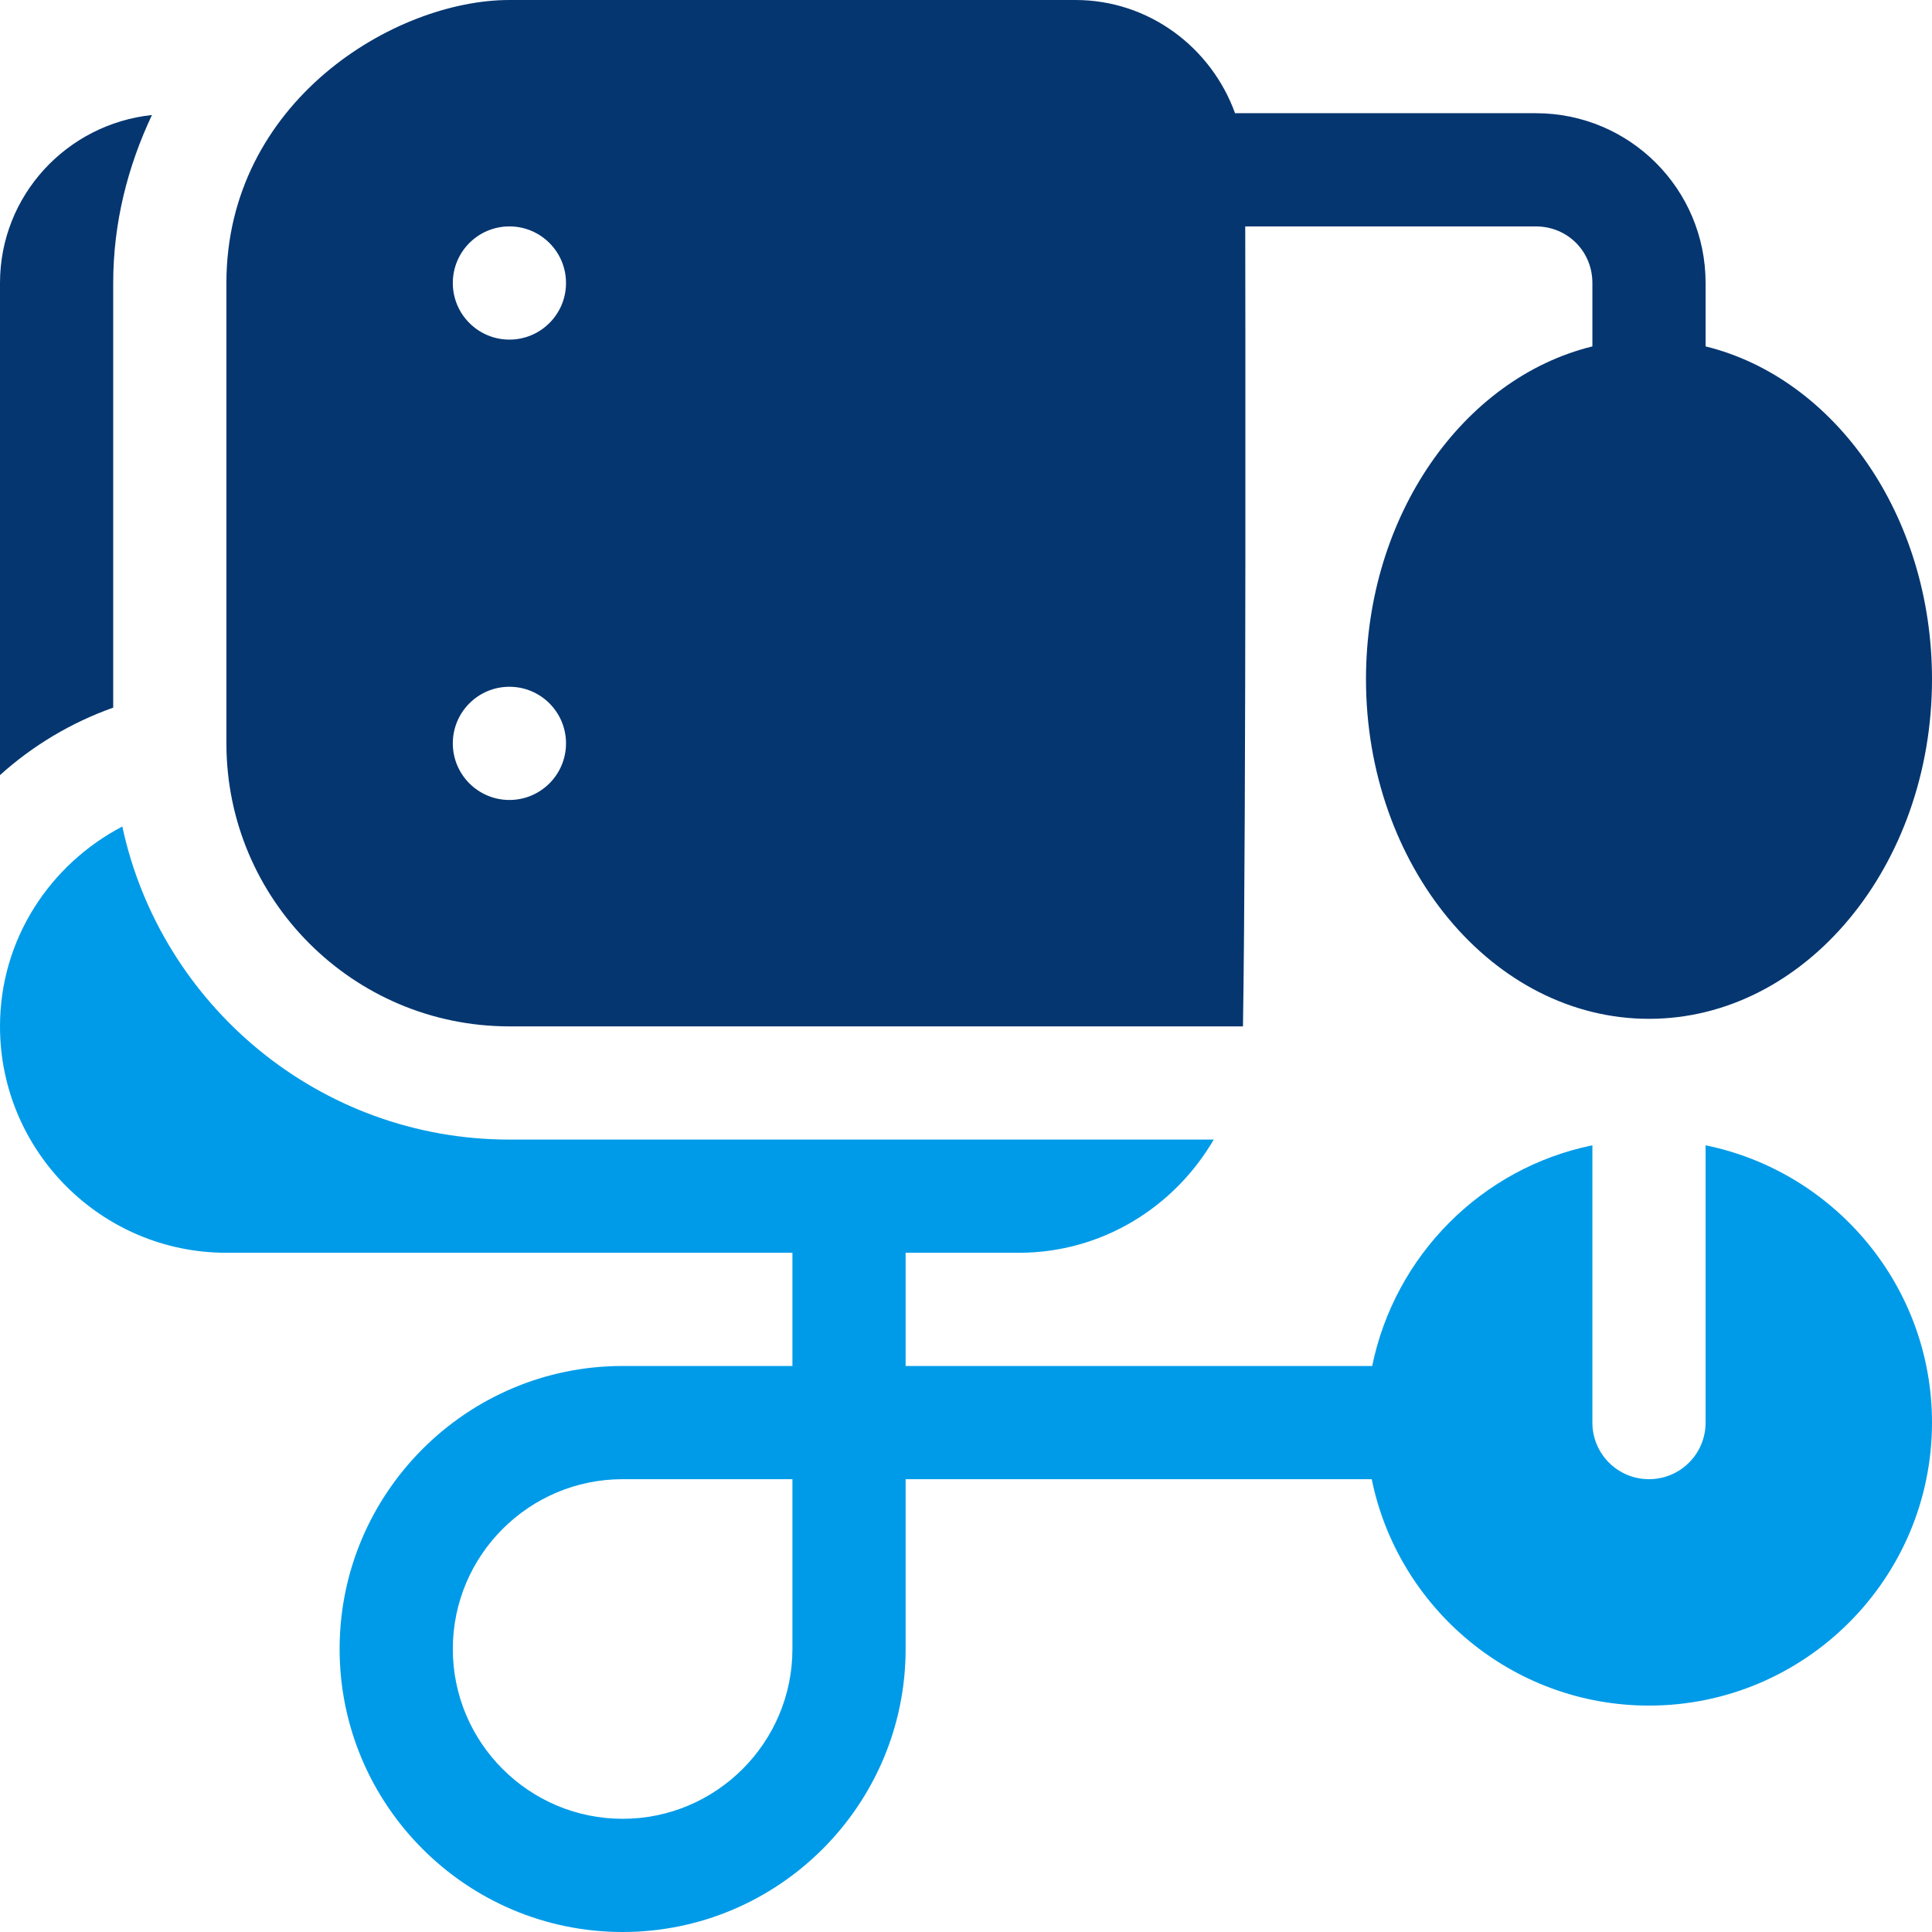 <svg fill="#053670" version="1.1" id="Capa_1" xmlns="http://www.w3.org/2000/svg"
	xmlns:xlink="http://www.w3.org/1999/xlink" x="0px" y="0px"
	viewBox="0 0 512 512" style="enable-background:new 0 0 512 512;" xml:space="preserve">
<g>
	<g>
		<path fill="#009BE8" d="M452,303.518V377c0,8.291-6.709,15-15,15c-8.291,0-15-6.709-15-15v-73.482c-29.326,5.977-52.357,29.167-58.356,58.482H240
			v-30h30c22.114,0,41.25-12.153,51.656-30H135c-50.325,0-92.419-35.634-102.583-82.969C13.251,229.058,0,248.907,0,272
			c0,33.091,26.909,60,60,60h150v30h-45c-41.353,0-75,33.647-75,75c0,41.353,33.647,75,75,75c41.353,0,75-33.647,75-75v-45h123.518
			c6.969,34.191,37.266,60,73.482,60c41.353,0,75-33.647,75-75C512,340.784,486.191,310.487,452,303.518z M210,437
			c0,24.814-20.186,45-45,45c-24.814,0-45-20.186-45-45c0-24.814,20.186-45,45-45h45V437z"/>
	</g>
</g>
<g>
	<g>
		<path d="M0,75v130.408c8.666-7.815,18.792-13.885,30-17.88V75c0-15.97,3.864-30.954,10.272-44.522C17.703,32.878,0,51.804,0,75z"
			/>
	</g>
</g>
<g>
	<g>
		<path d="M452,91.8V75c0-24.901-20.099-45-45-45h-79.701C321,12.599,304.501,0,285,0H135c-30.522,0-75,26.999-75,75v122
			c0,41.4,33.6,75,75,75h194.399C330.3,217.099,330,63.6,330,60h77c8.401,0,15,6.599,15,15v16.8c-34.2,8.399-60,44.7-60,88.2
			c0,49.499,33.6,90,75,90c41.4,0,75-40.501,75-90C512,136.5,486.2,100.199,452,91.8z M135,212c-8.284,0-15-6.716-15-15
			c0-8.286,6.716-15,15-15s15,6.714,15,15C150,205.284,143.284,212,135,212z M135,90c-8.284,0-15-6.716-15-15
			c0-8.286,6.716-15,15-15s15,6.714,15,15C150,83.284,143.284,90,135,90z"/>
	</g>
</g>
<g>
</g>
<g>
</g>
<g>
</g>
<g>
</g>
<g>
</g>
<g>
</g>
<g>
</g>
<g>
</g>
<g>
</g>
<g>
</g>
<g>
</g>
<g>
</g>
<g>
</g>
<g>
</g>
<g>
</g>
</svg>